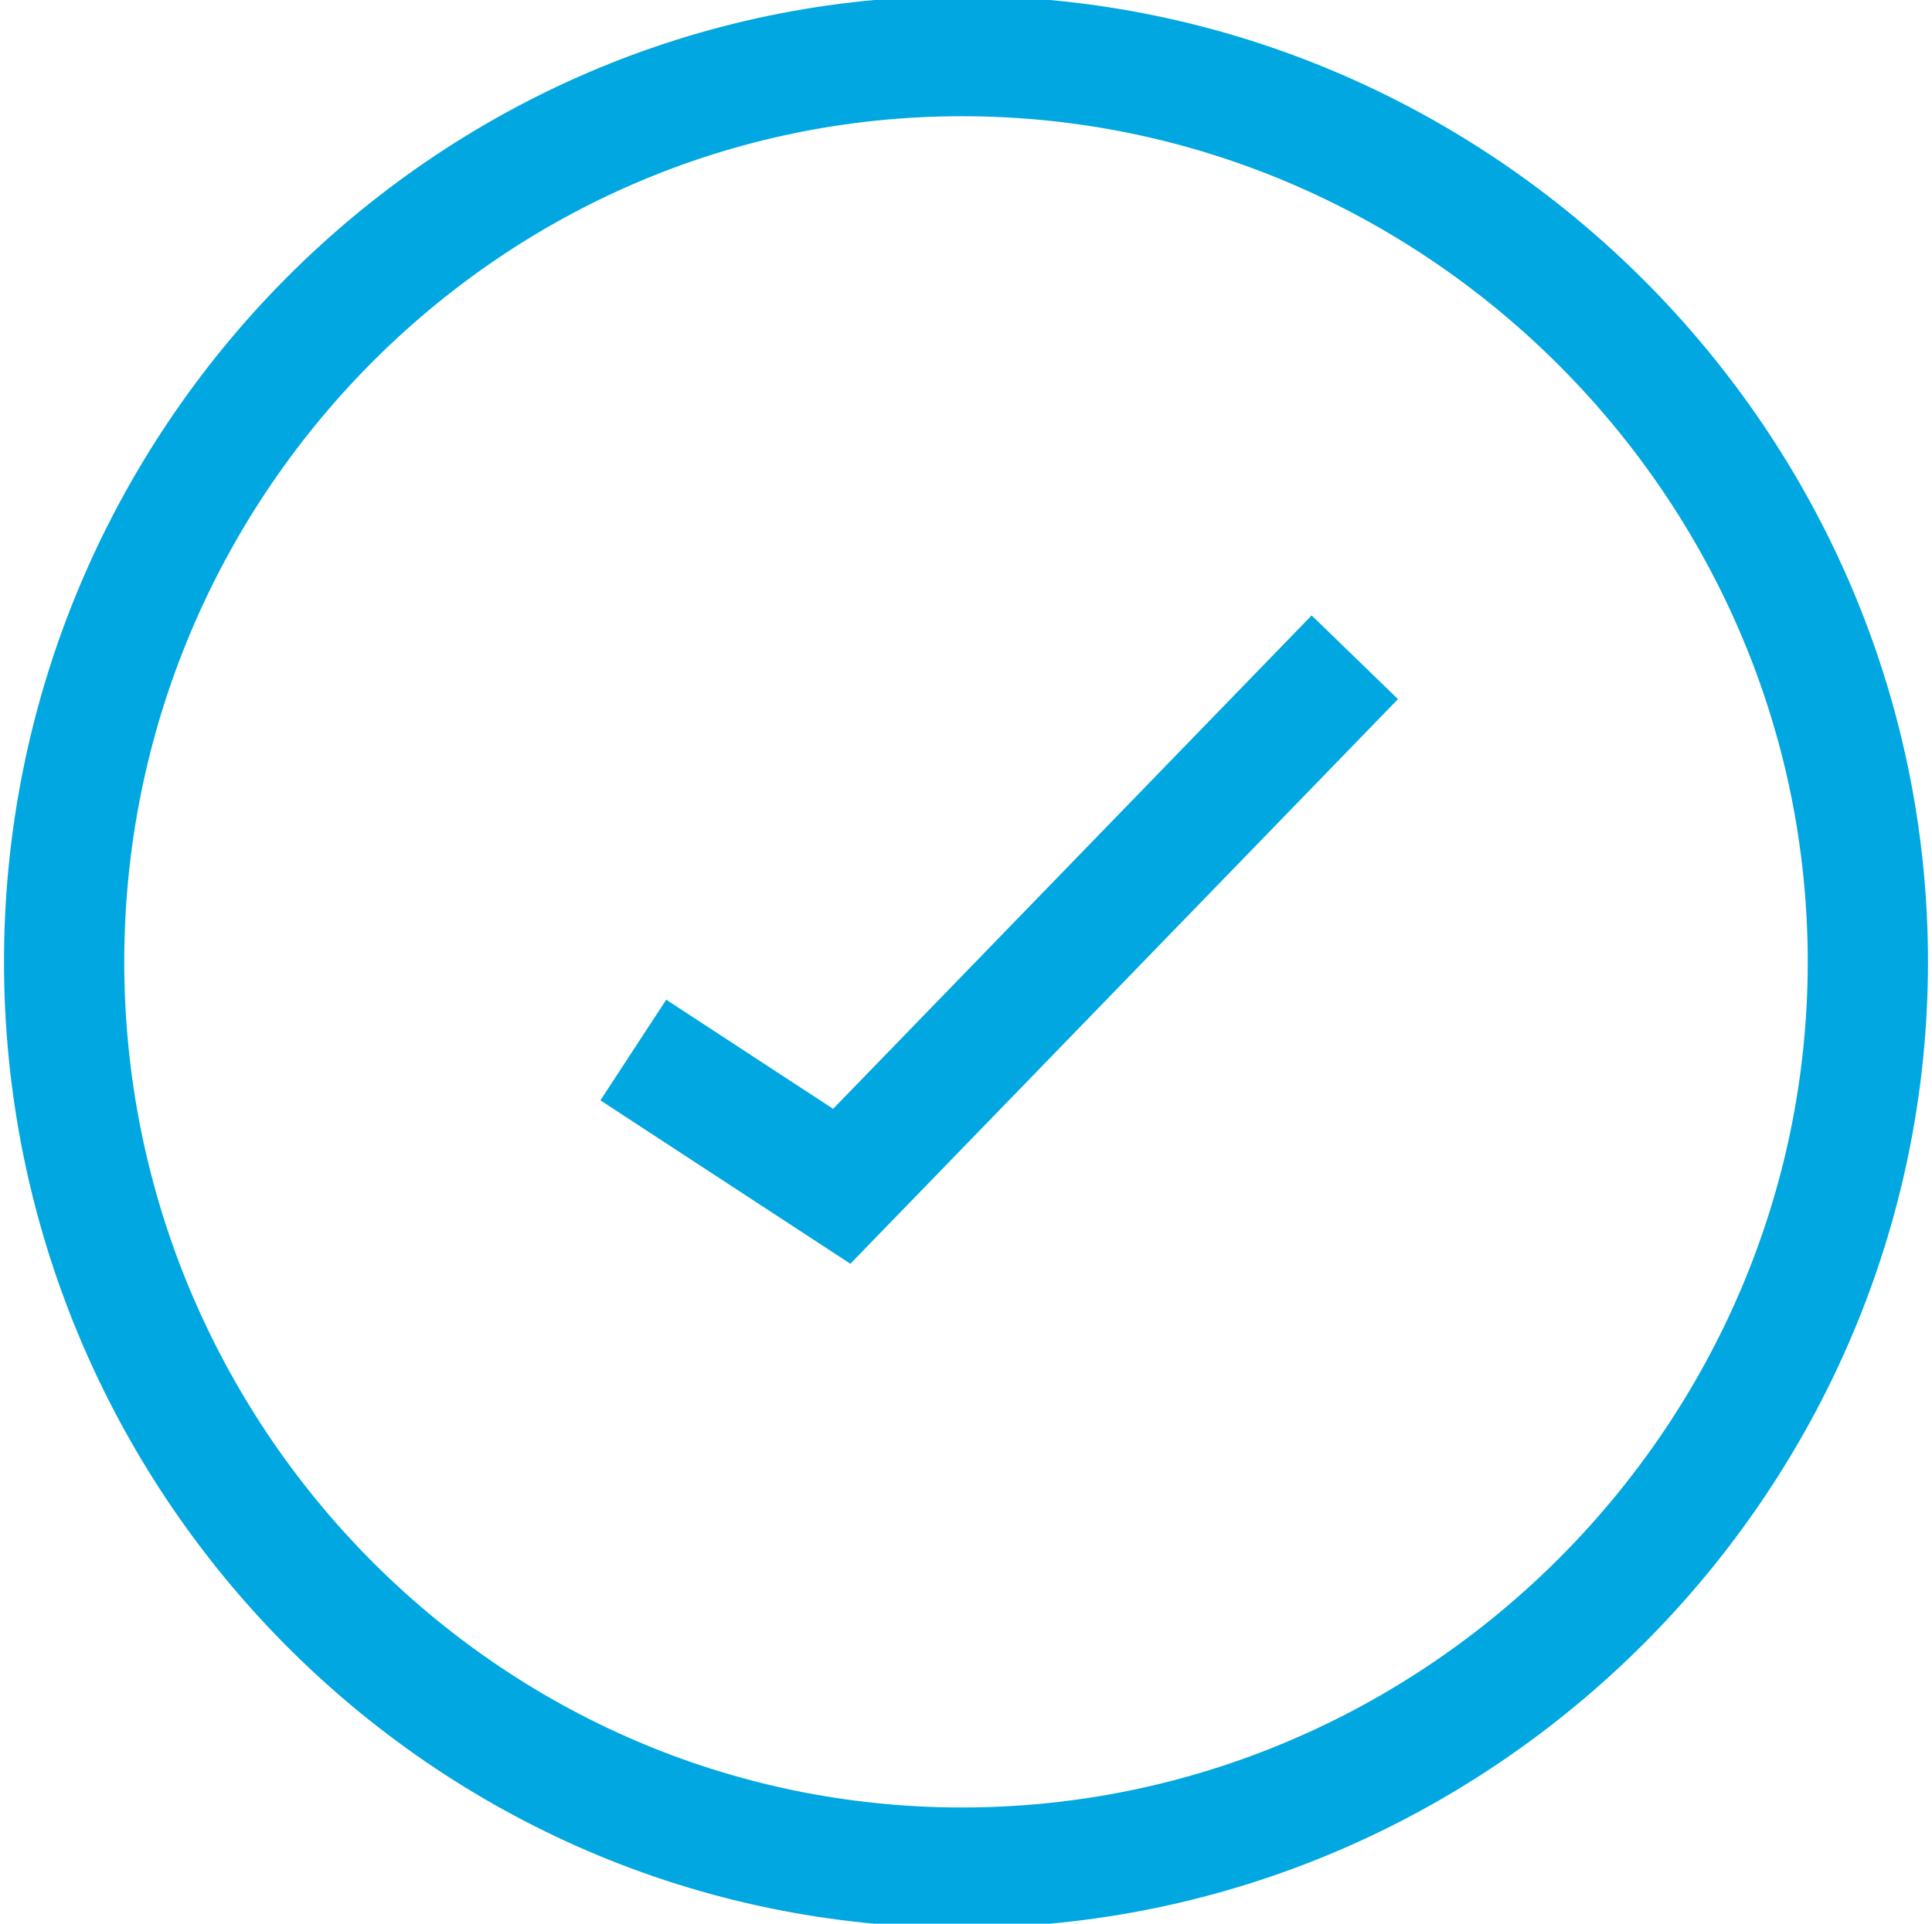 <?xml version="1.0" encoding="UTF-8"?>
<svg id="Layer_1" data-name="Layer 1" xmlns="http://www.w3.org/2000/svg" viewBox="0 0 24.1 24">
  <defs>
    <style>
      .cls-1 {
        fill: none;
        stroke: #00a7e1;
        stroke-width: 1.5px;
      }
    </style>
  </defs>
  <g id="Layer_1-2" data-name="Layer 1">
    <path class="cls-1" d="M23.3,12C23.3,5.8,18.2,.7,12,.7S.8,5.8,.8,12s5,11.3,11.2,11.3,11.3-5.1,11.3-11.3Z"/>
    <path class="cls-1" d="M7.9,13.1l2.6,1.7,6.4-6.6"/>
  </g>
</svg>